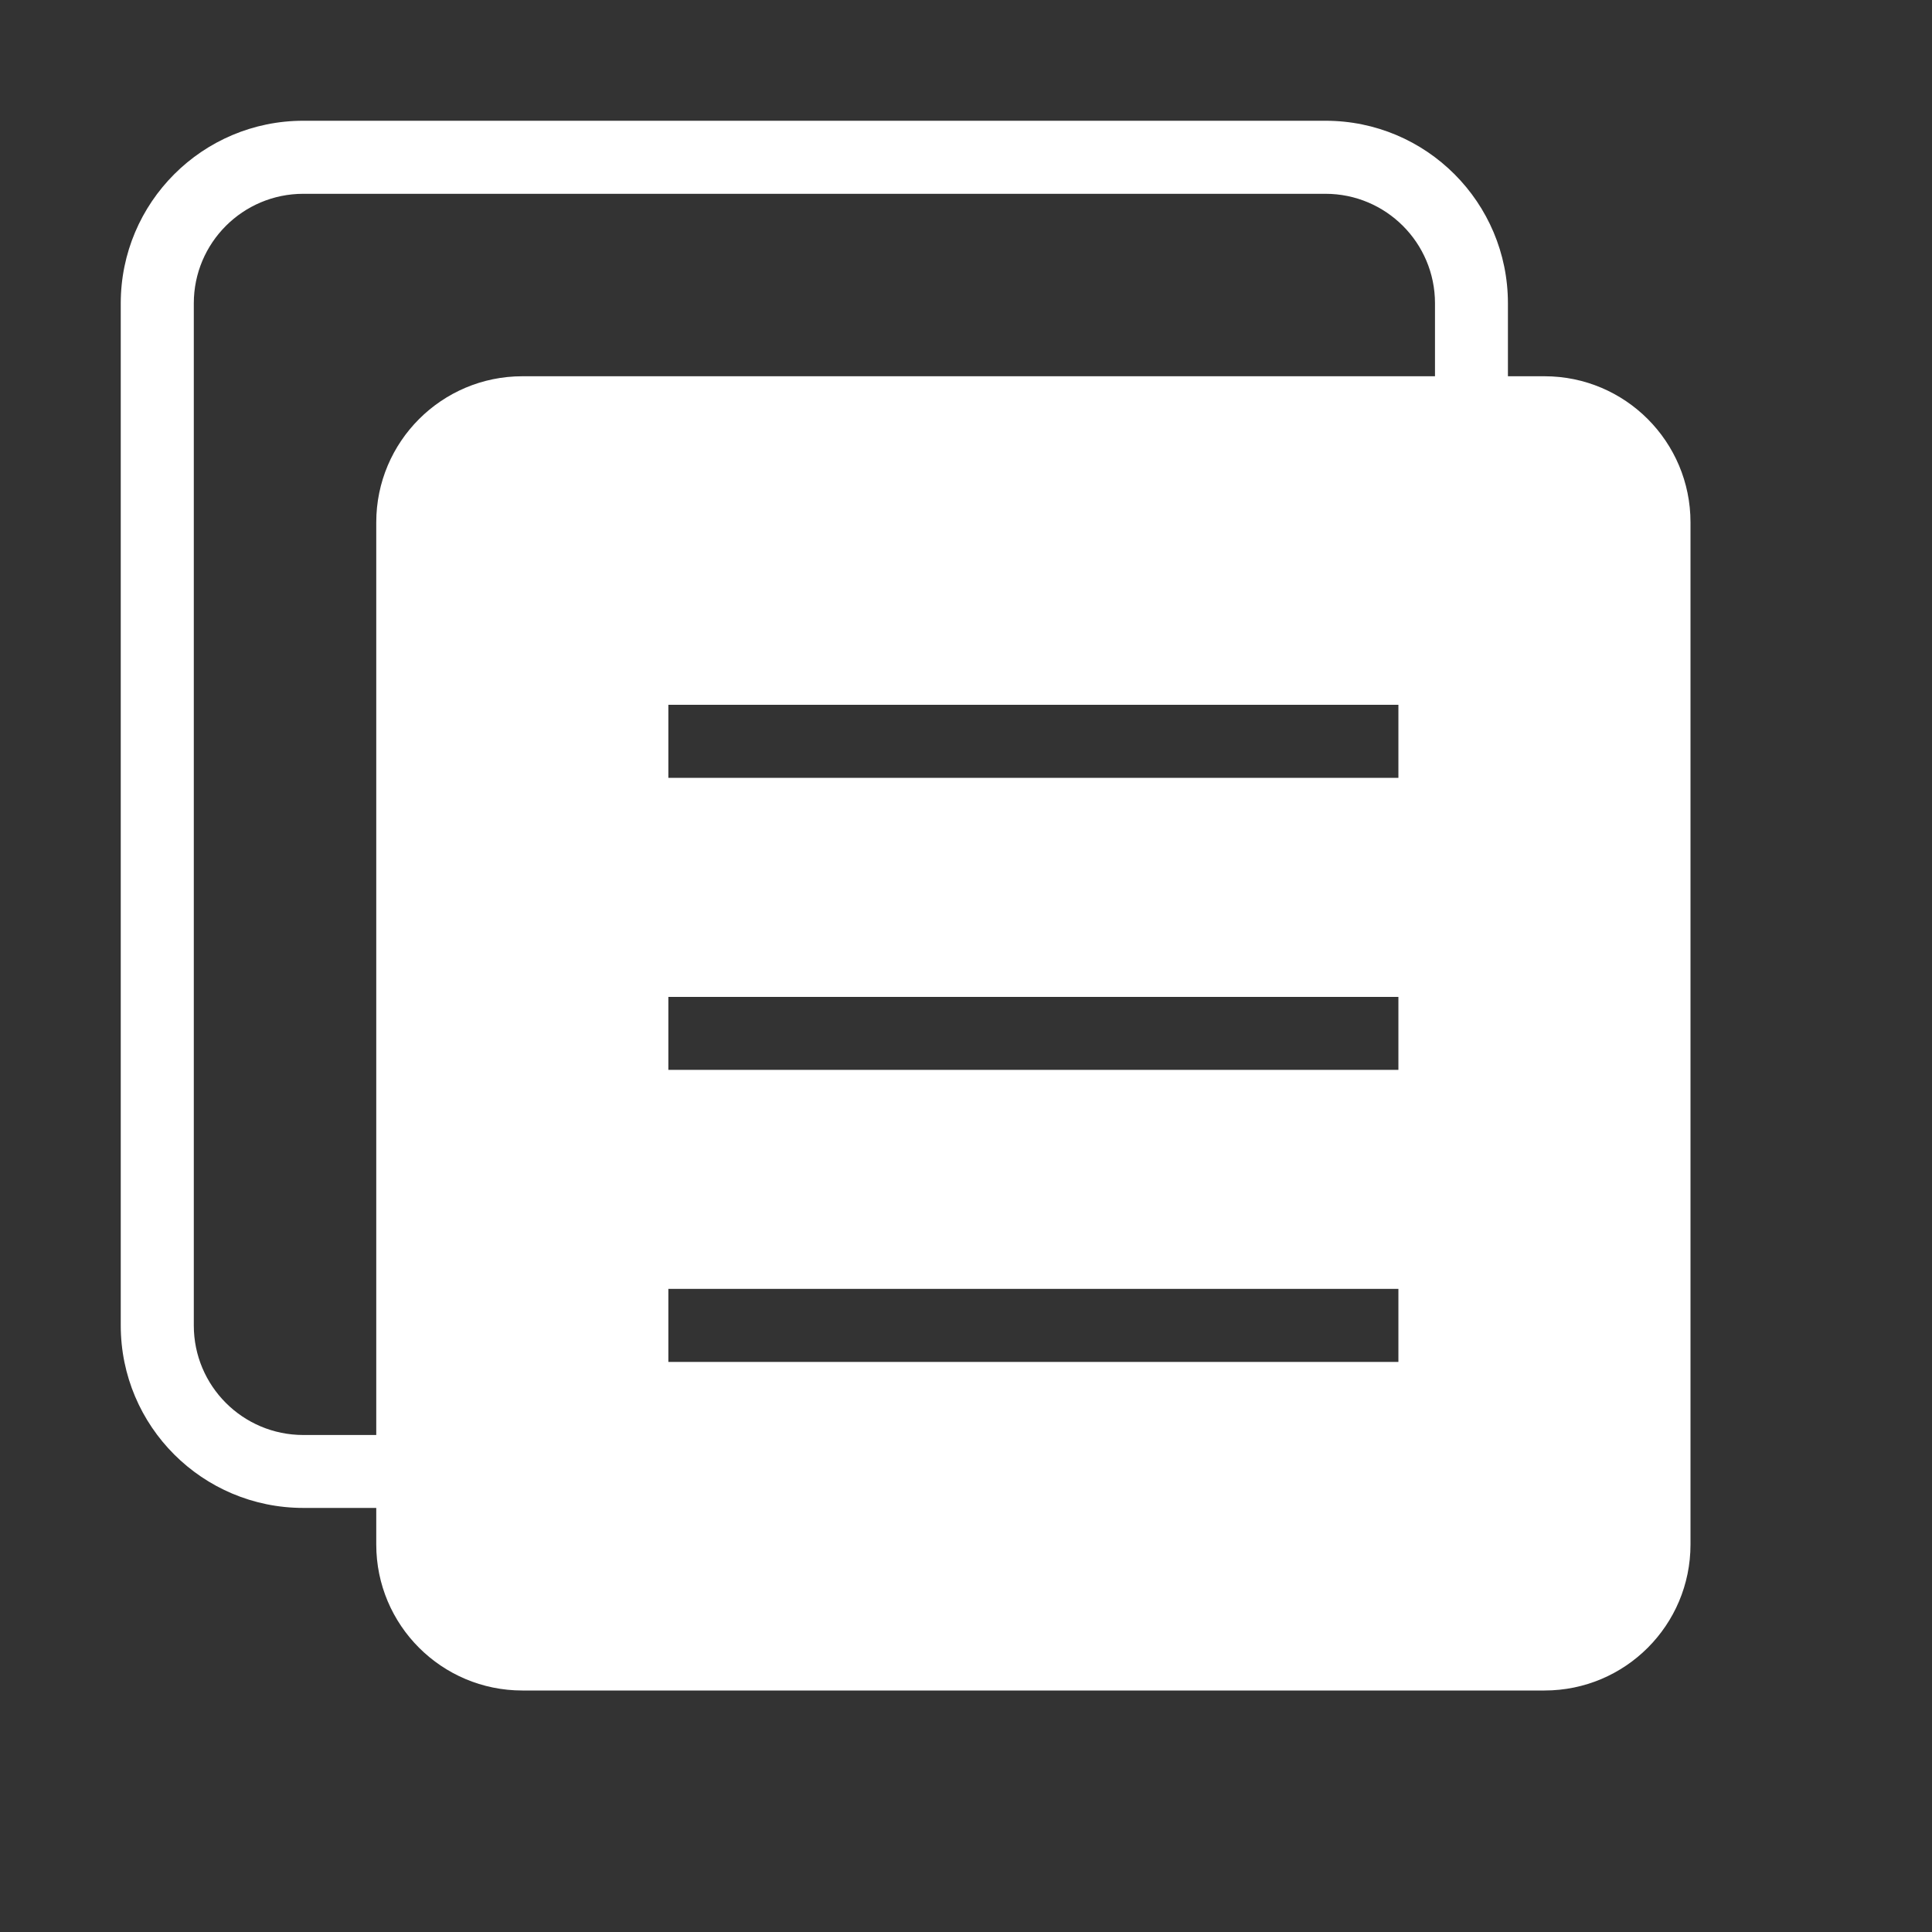 <svg width="16" height="16" viewBox="0 0 16 16" fill="none" xmlns="http://www.w3.org/2000/svg">
<rect x="0" y="0" width="16" height="16" fill="#333333" stroke="none"/>
<path fill-rule="evenodd" clip-rule="evenodd" d="M2.512 1C1.677 1 1 1.677 1 2.512V10.977C1 11.812 1.677 12.488 2.512 12.488H3.116V12.791C3.116 13.459 3.658 14 4.326 14H12.791C13.459 14 14 13.459 14 12.791V4.326C14 3.658 13.459 3.116 12.791 3.116H12.488V2.512C12.488 1.677 11.812 1 10.977 1H2.512ZM11.884 3.116V2.512C11.884 2.011 11.478 1.605 10.977 1.605H2.512C2.011 1.605 1.605 2.011 1.605 2.512V10.977C1.605 11.478 2.011 11.884 2.512 11.884H3.116V4.326C3.116 3.658 3.658 3.116 4.326 3.116H11.884ZM11.581 6.442H5.535V5.837H11.581V6.442ZM5.535 8.86H11.581V8.256H5.535V8.86ZM11.581 11.279H5.535V10.674H11.581V11.279Z" fill="white"/>
</svg>
